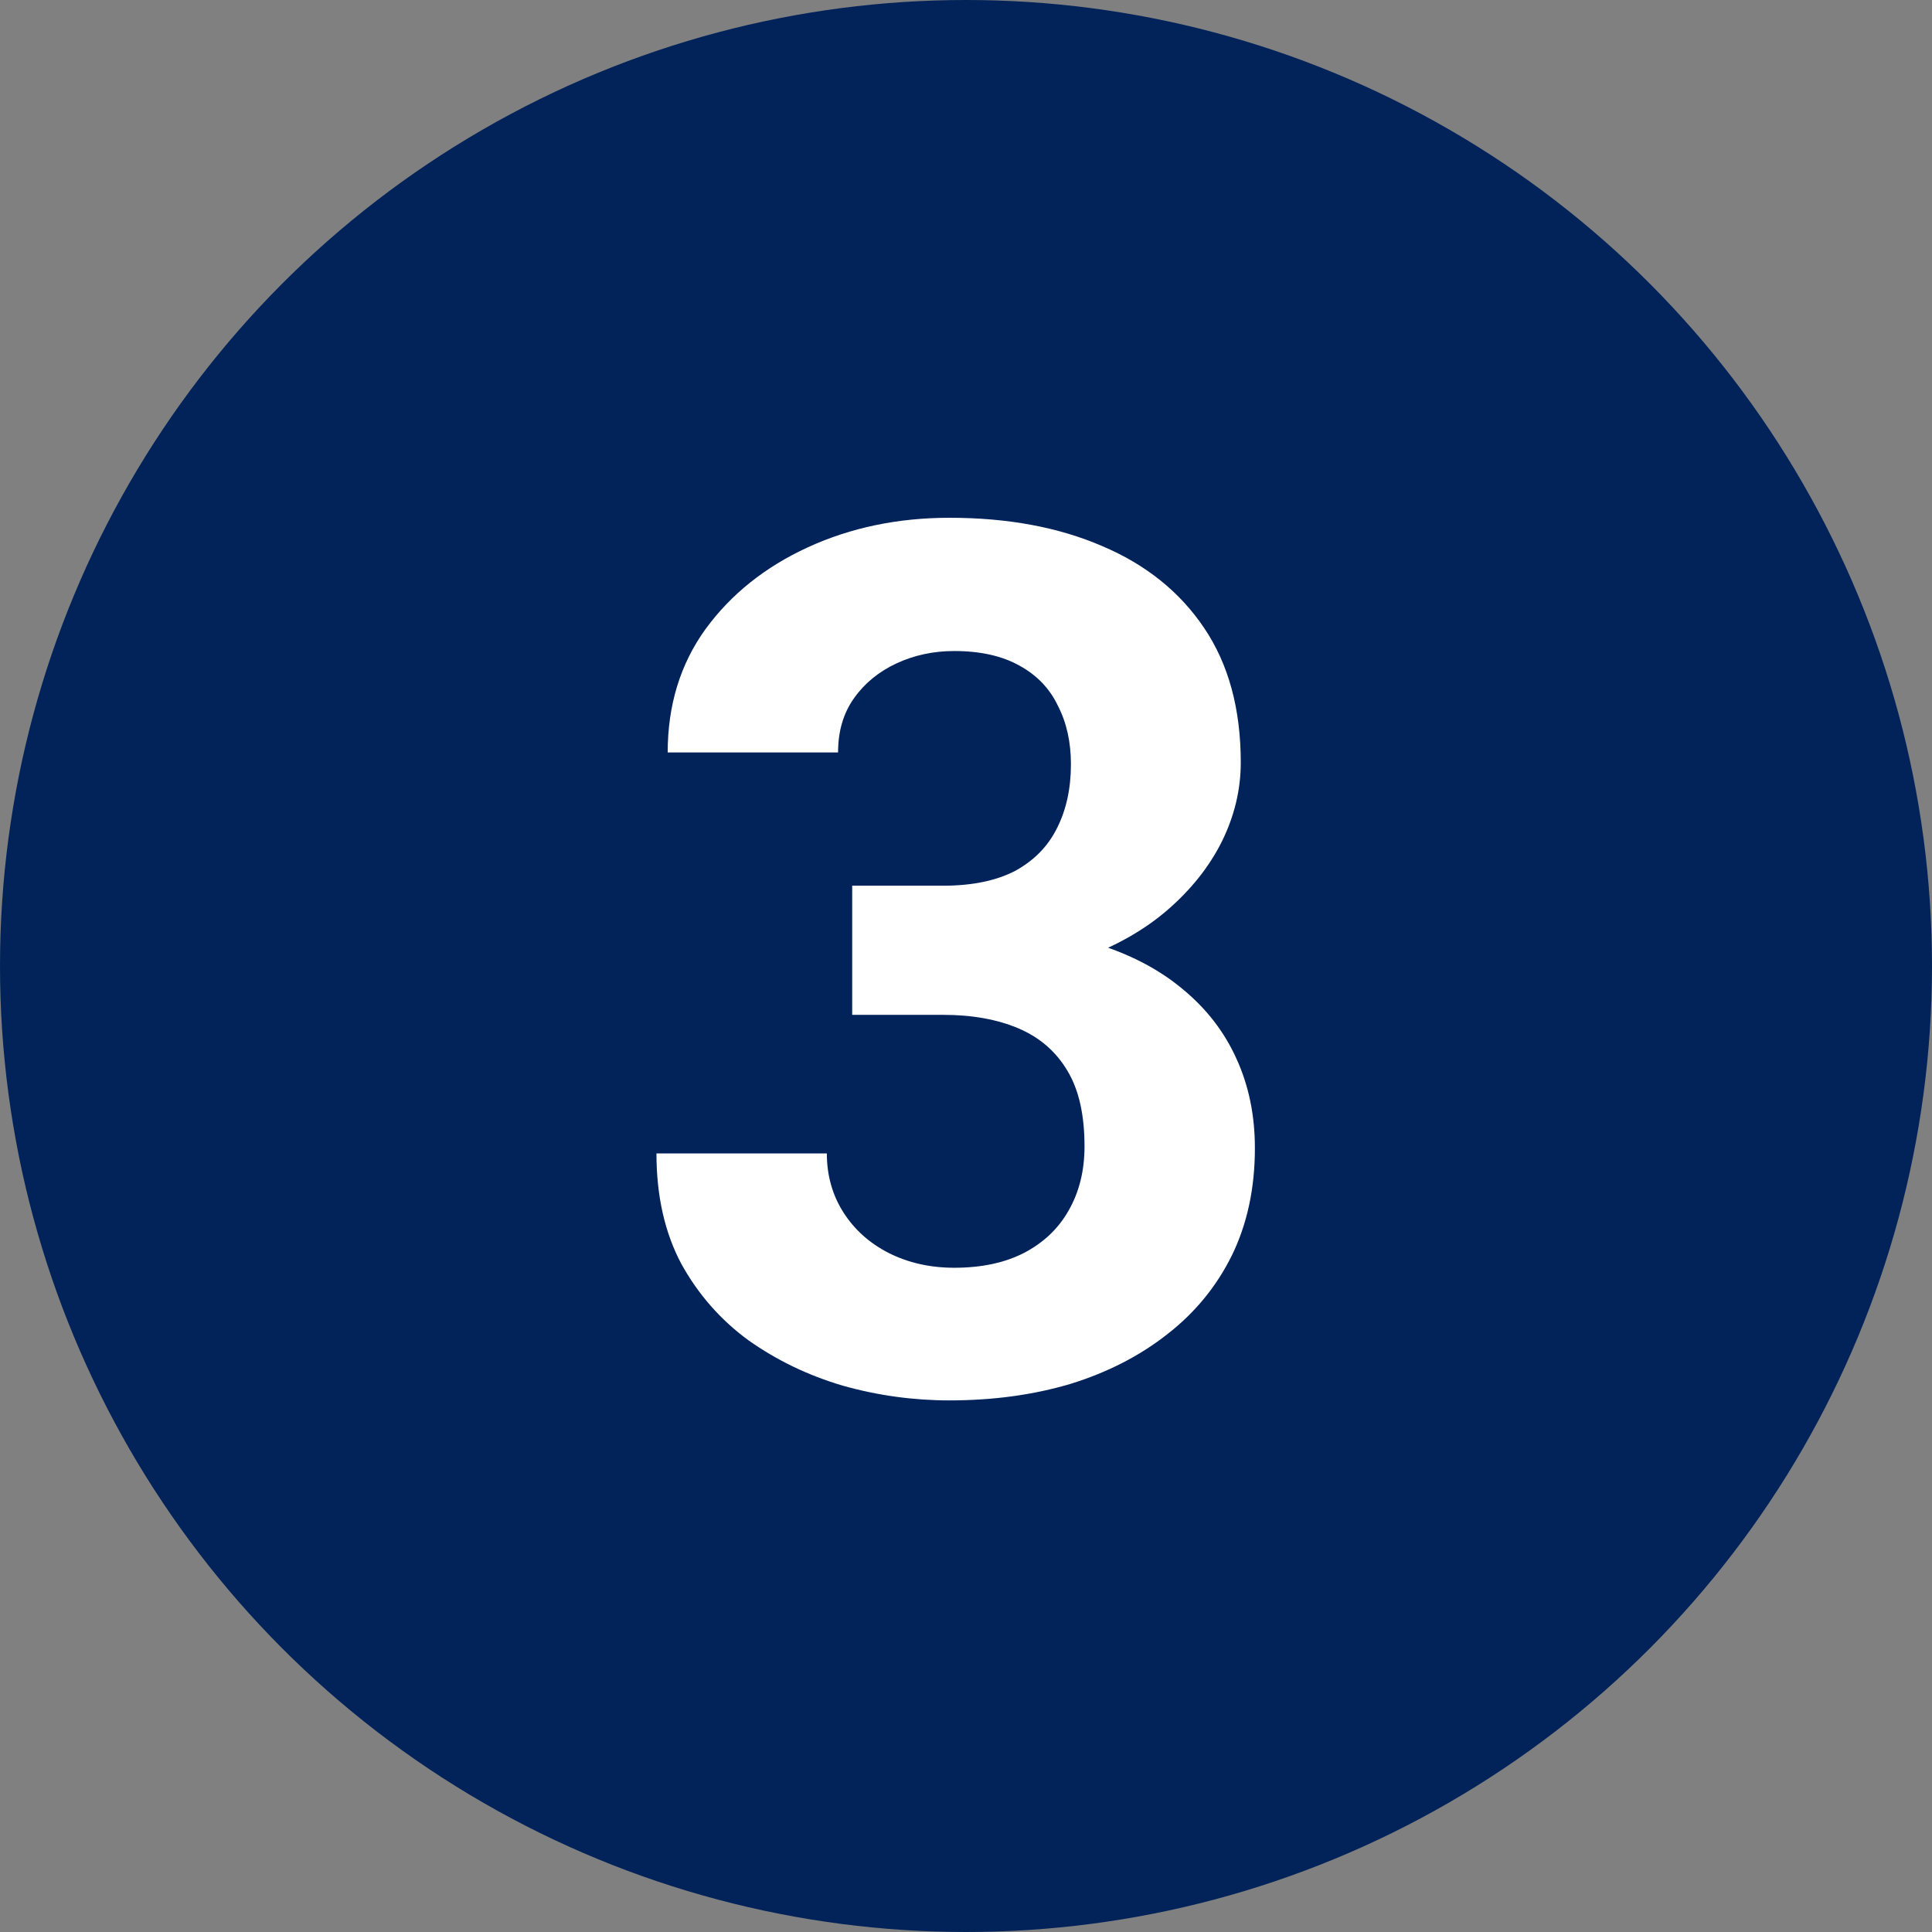 <svg xmlns="http://www.w3.org/2000/svg" width="32" height="32" viewBox="0 0 32 32" fill="none"><rect x="0" y="0" width="32" height="32" fill="#808080" stroke="none"/><circle cx="16" cy="16" r="16" fill="#01235A"></circle><path d="M14.115 14.67H15.619C16.101 14.67 16.498 14.588 16.811 14.426C17.123 14.257 17.354 14.022 17.504 13.723C17.66 13.417 17.738 13.062 17.738 12.658C17.738 12.294 17.667 11.971 17.523 11.691C17.387 11.405 17.175 11.184 16.889 11.027C16.602 10.865 16.241 10.783 15.805 10.783C15.46 10.783 15.141 10.852 14.848 10.988C14.555 11.125 14.32 11.317 14.145 11.565C13.969 11.812 13.881 12.111 13.881 12.463H11.059C11.059 11.682 11.267 11.001 11.684 10.422C12.107 9.842 12.673 9.39 13.383 9.064C14.092 8.739 14.874 8.576 15.727 8.576C16.69 8.576 17.533 8.732 18.256 9.045C18.979 9.351 19.542 9.803 19.945 10.402C20.349 11.001 20.551 11.743 20.551 12.629C20.551 13.078 20.447 13.514 20.238 13.938C20.03 14.354 19.73 14.732 19.34 15.07C18.956 15.402 18.487 15.669 17.934 15.871C17.38 16.066 16.759 16.164 16.068 16.164H14.115V14.67ZM14.115 16.809V15.354H16.068C16.843 15.354 17.523 15.441 18.109 15.617C18.695 15.793 19.187 16.047 19.584 16.379C19.981 16.704 20.281 17.092 20.482 17.541C20.684 17.984 20.785 18.475 20.785 19.016C20.785 19.68 20.658 20.272 20.404 20.793C20.15 21.307 19.792 21.744 19.33 22.102C18.874 22.46 18.34 22.733 17.729 22.922C17.116 23.104 16.449 23.195 15.727 23.195C15.128 23.195 14.538 23.114 13.959 22.951C13.386 22.782 12.865 22.531 12.396 22.199C11.934 21.861 11.563 21.438 11.283 20.93C11.01 20.415 10.873 19.807 10.873 19.104H13.695C13.695 19.468 13.787 19.794 13.969 20.08C14.151 20.366 14.402 20.591 14.721 20.754C15.046 20.917 15.408 20.998 15.805 20.998C16.254 20.998 16.638 20.917 16.957 20.754C17.283 20.585 17.53 20.35 17.699 20.051C17.875 19.745 17.963 19.39 17.963 18.986C17.963 18.465 17.869 18.049 17.68 17.736C17.491 17.417 17.221 17.183 16.869 17.033C16.518 16.884 16.101 16.809 15.619 16.809H14.115Z" fill="white"></path></svg>